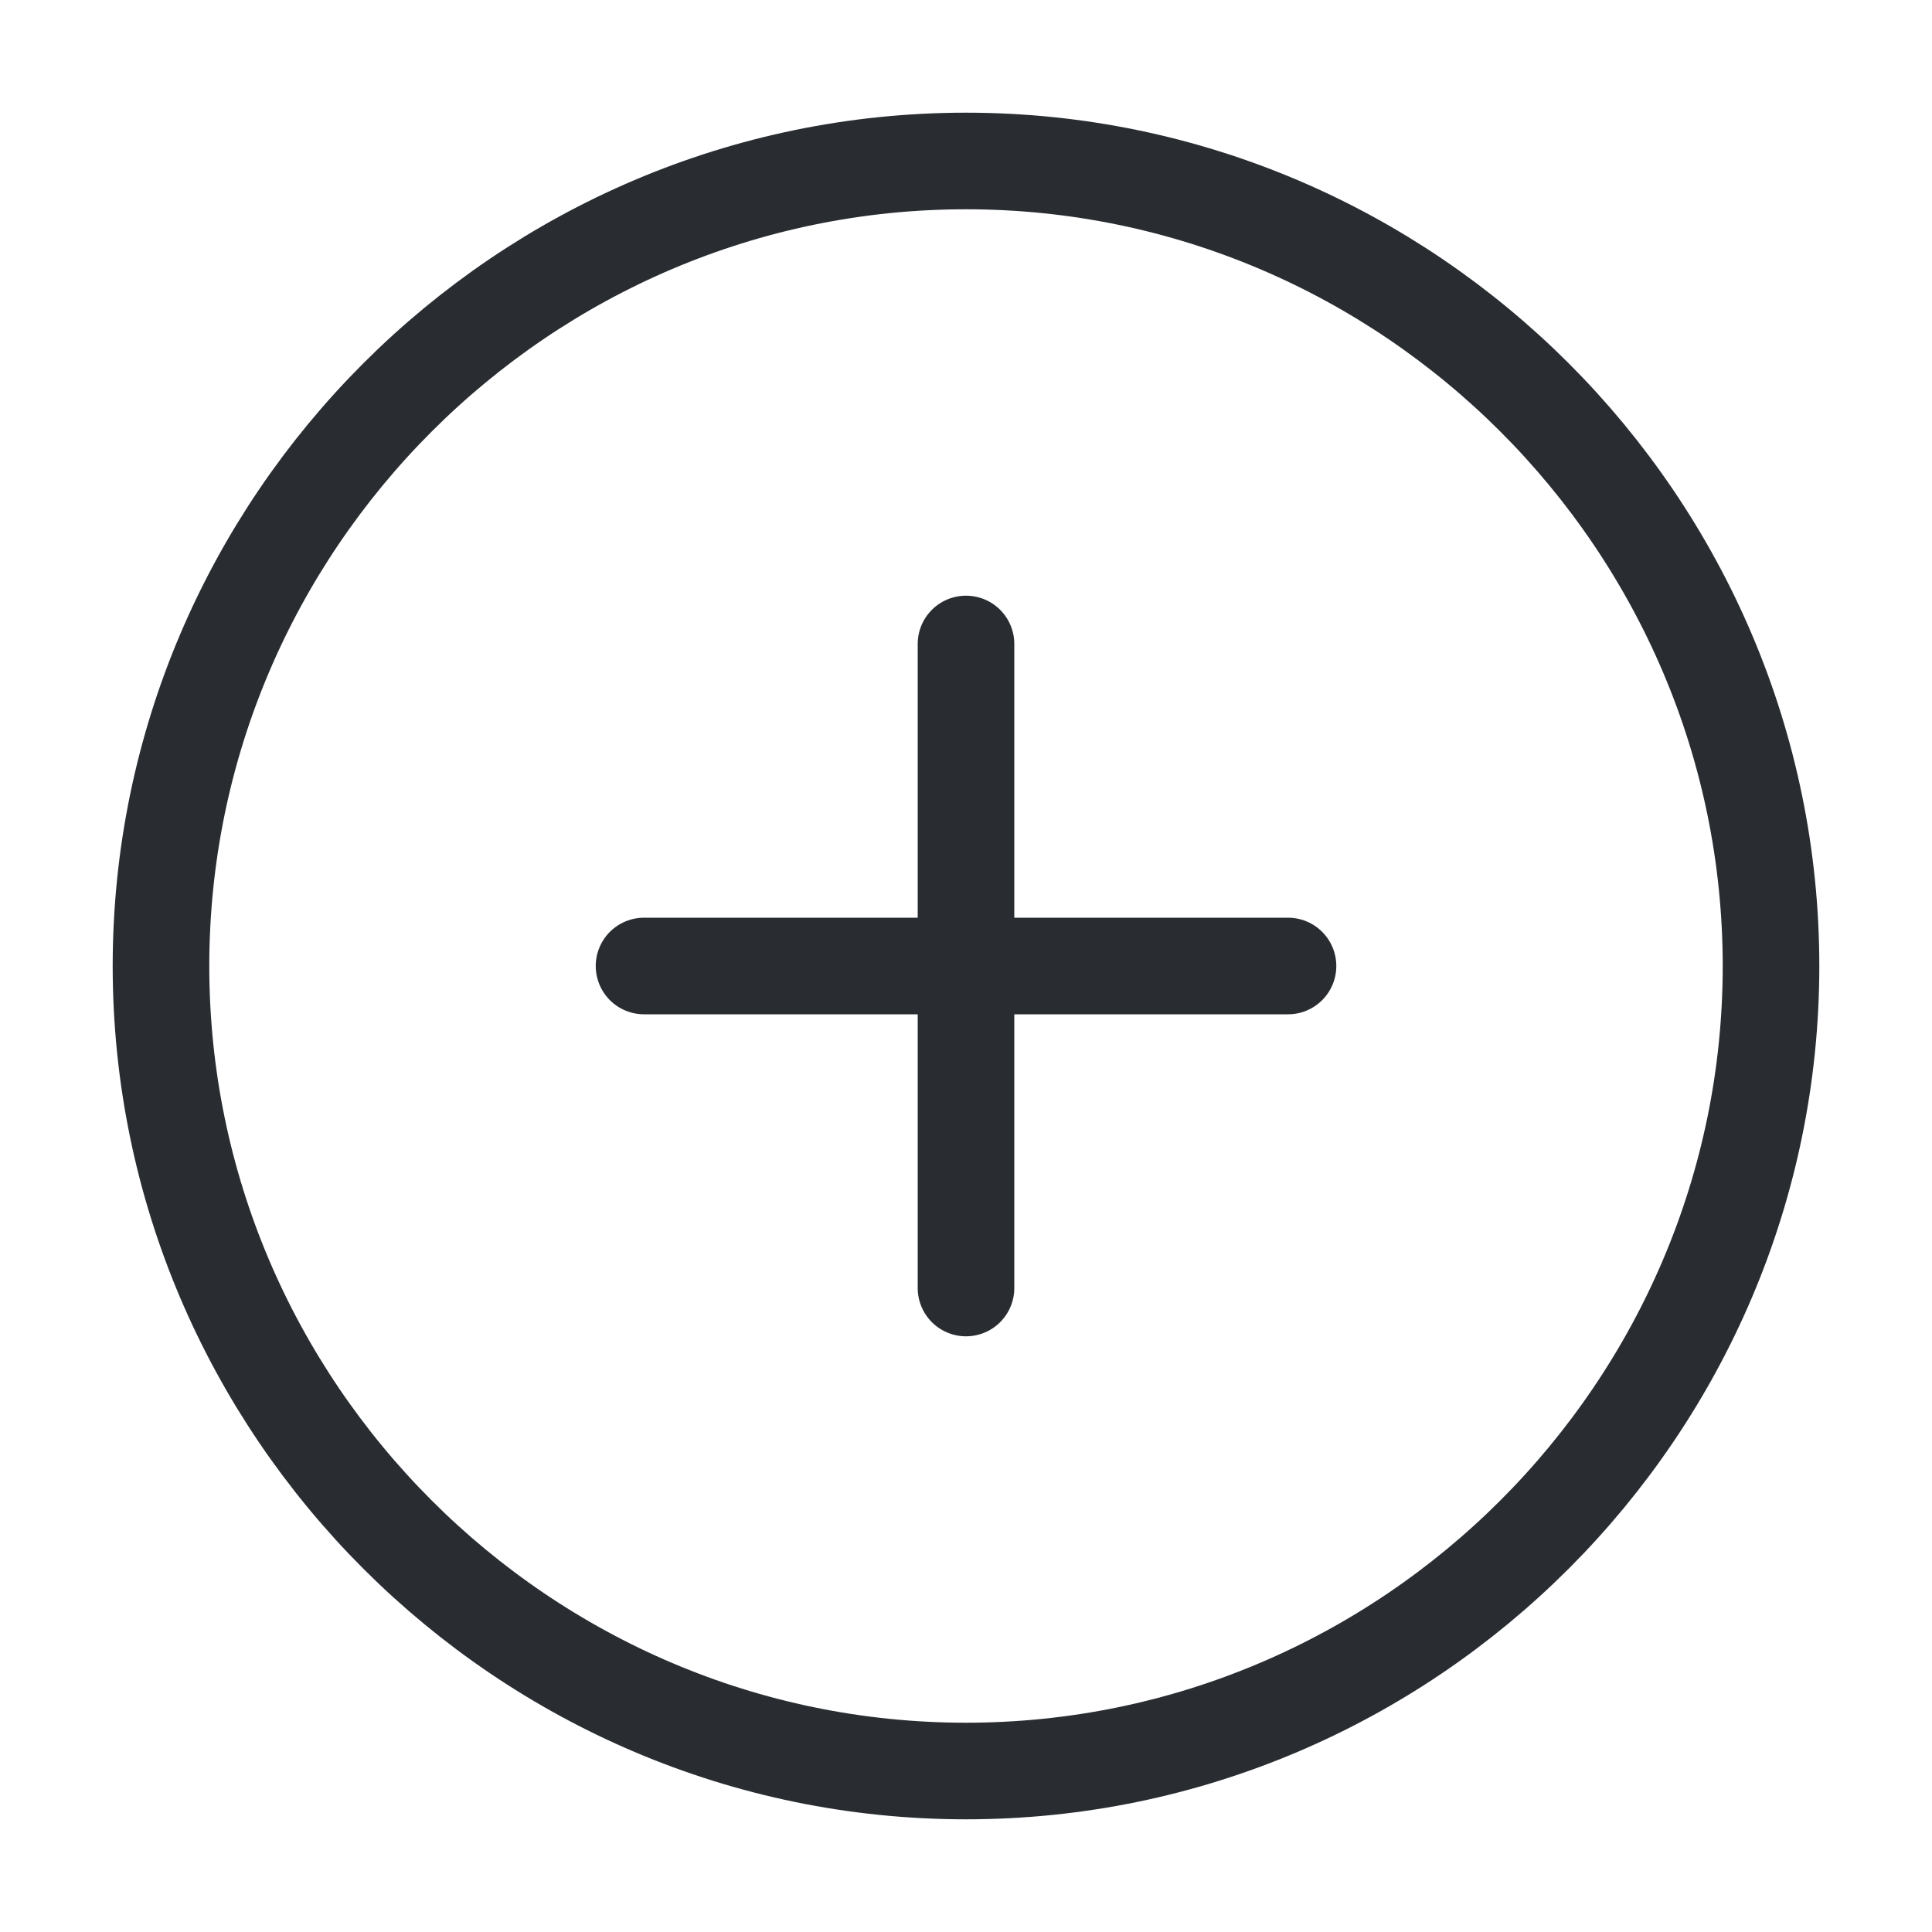 <svg width="40" height="40" viewBox="0 0 40 40" fill="none" xmlns="http://www.w3.org/2000/svg">
<g id="vuesax/linear/add-circle">
<g id="add-circle">
<path id="Vector" d="M20 36.667C29.167 36.667 36.667 29.167 36.667 20C36.667 10.833 29.167 3.333 20 3.333C10.834 3.333 3.333 10.833 3.333 20C3.333 29.167 10.834 36.667 20 36.667Z" stroke="#292D32" stroke-width="2" stroke-linecap="round" stroke-linejoin="round"/>
<path id="Vector_2" d="M13.334 20H26.667" stroke="#292D32" stroke-width="2" stroke-linecap="round" stroke-linejoin="round"/>
<path id="Vector_3" d="M20 26.667V13.333" stroke="#292D32" stroke-width="2" stroke-linecap="round" stroke-linejoin="round"/>
</g>
</g>
</svg>
